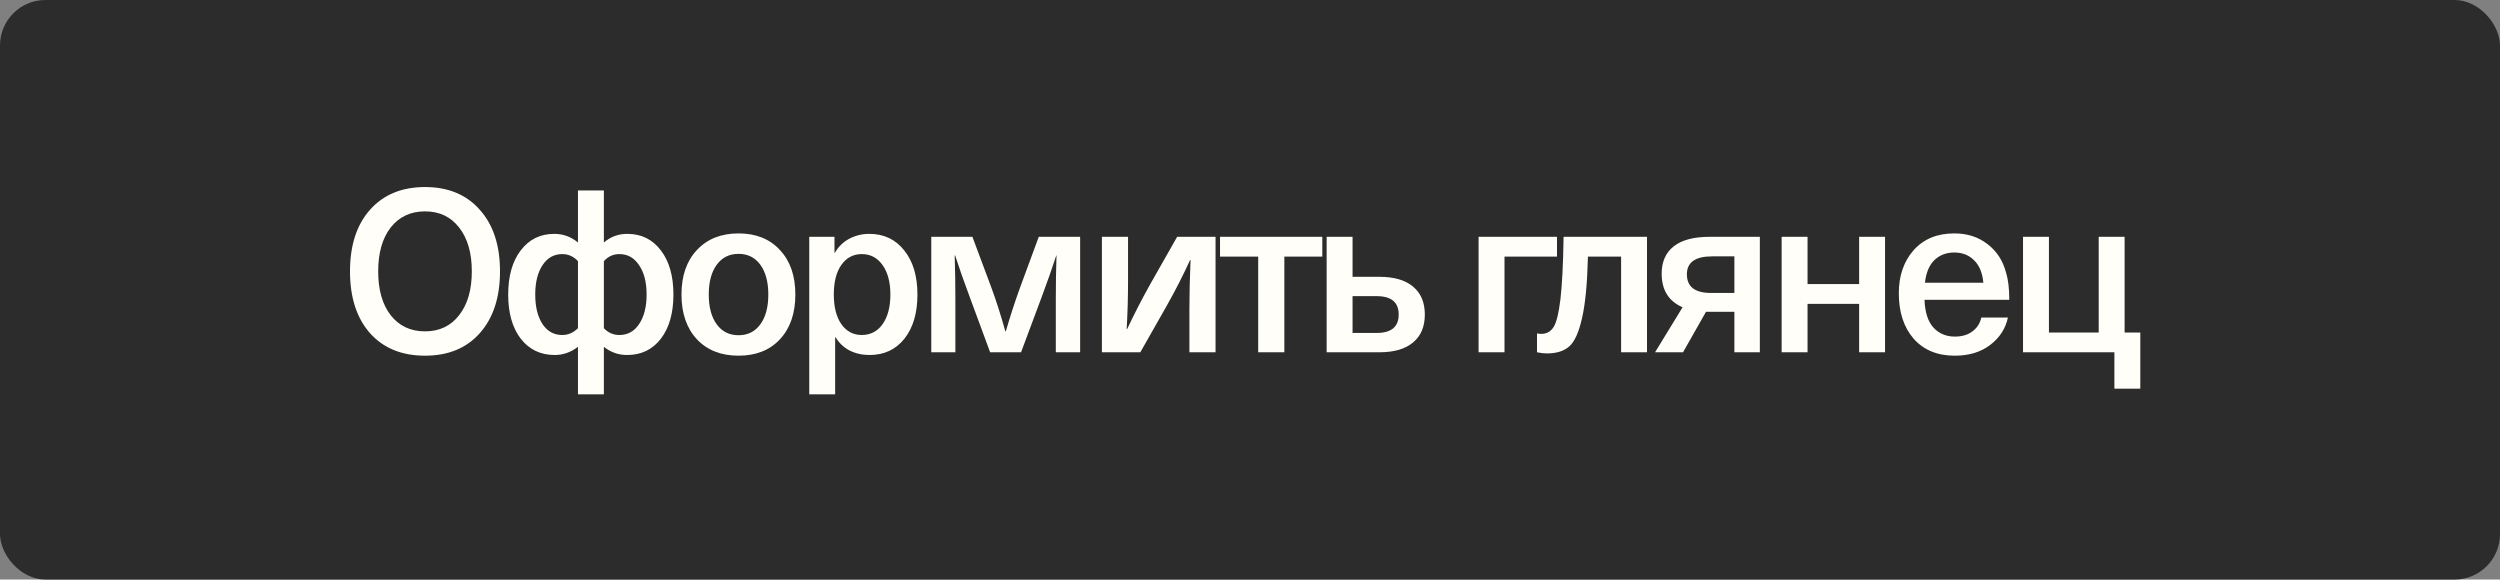 <?xml version="1.0" encoding="UTF-8"?> <svg xmlns="http://www.w3.org/2000/svg" width="220" height="51" viewBox="0 0 220 51" fill="none"><rect x="0" y="0" width="220" height="51" fill="#808080" stroke="none"/><rect width="220" height="51" rx="4" fill="#2C2C2C"></rect><path d="M32.56 18.46C33.747 17.127 35.36 16.46 37.4 16.46C39.44 16.46 41.047 17.127 42.22 18.46C43.407 19.78 44 21.587 44 23.88C44 26.173 43.407 27.987 42.22 29.32C41.047 30.64 39.44 31.3 37.4 31.3C35.36 31.3 33.747 30.64 32.56 29.32C31.387 27.987 30.8 26.173 30.8 23.88C30.8 21.587 31.387 19.78 32.56 18.46ZM40.4 20.02C39.667 19.073 38.667 18.6 37.4 18.6C36.133 18.6 35.127 19.073 34.38 20.02C33.647 20.967 33.28 22.253 33.28 23.88C33.28 25.507 33.647 26.793 34.38 27.74C35.127 28.687 36.133 29.16 37.4 29.16C38.667 29.16 39.667 28.687 40.4 27.74C41.147 26.793 41.52 25.507 41.52 23.88C41.52 22.253 41.147 20.967 40.4 20.02ZM50.861 16.76H53.141V21.34C53.728 20.833 54.414 20.58 55.201 20.58C56.441 20.58 57.428 21.067 58.161 22.04C58.894 23 59.261 24.293 59.261 25.92C59.261 27.547 58.894 28.84 58.161 29.8C57.428 30.76 56.434 31.24 55.181 31.24C54.421 31.24 53.741 31 53.141 30.52V34.7H50.861V30.52C50.234 31 49.554 31.24 48.821 31.24C47.568 31.24 46.568 30.76 45.821 29.8C45.088 28.84 44.721 27.547 44.721 25.92C44.721 24.293 45.088 23 45.821 22.04C46.554 21.067 47.541 20.58 48.781 20.58C49.554 20.58 50.248 20.833 50.861 21.34V16.76ZM49.481 22.36C48.748 22.36 48.168 22.687 47.741 23.34C47.314 23.98 47.101 24.84 47.101 25.92C47.101 27 47.314 27.867 47.741 28.52C48.168 29.16 48.748 29.48 49.481 29.48C50.001 29.48 50.461 29.28 50.861 28.88V22.98C50.474 22.567 50.014 22.36 49.481 22.36ZM54.501 22.36C53.968 22.36 53.514 22.567 53.141 22.98V28.88C53.514 29.28 53.968 29.48 54.501 29.48C55.234 29.48 55.814 29.16 56.241 28.52C56.681 27.867 56.901 27 56.901 25.92C56.901 24.84 56.681 23.98 56.241 23.34C55.814 22.687 55.234 22.36 54.501 22.36ZM61.331 22C62.238 21.027 63.458 20.54 64.991 20.54C66.524 20.54 67.738 21.027 68.631 22C69.538 22.96 69.991 24.267 69.991 25.92C69.991 27.573 69.538 28.887 68.631 29.86C67.738 30.82 66.524 31.3 64.991 31.3C63.458 31.3 62.238 30.82 61.331 29.86C60.424 28.887 59.971 27.573 59.971 25.92C59.971 24.267 60.424 22.96 61.331 22ZM66.911 23.3C66.444 22.66 65.804 22.34 64.991 22.34C64.178 22.34 63.538 22.66 63.071 23.3C62.604 23.94 62.371 24.813 62.371 25.92C62.371 27.027 62.604 27.9 63.071 28.54C63.538 29.18 64.178 29.5 64.991 29.5C65.804 29.5 66.444 29.18 66.911 28.54C67.378 27.9 67.611 27.027 67.611 25.92C67.611 24.813 67.378 23.94 66.911 23.3ZM76.494 20.58C77.787 20.58 78.814 21.067 79.574 22.04C80.347 23 80.734 24.293 80.734 25.92C80.734 27.547 80.354 28.84 79.594 29.8C78.834 30.76 77.807 31.24 76.514 31.24C75.874 31.24 75.287 31.107 74.754 30.84C74.234 30.56 73.827 30.173 73.534 29.68H73.494V34.7H71.214V20.84H73.434V22.24H73.474C73.767 21.72 74.181 21.313 74.714 21.02C75.261 20.727 75.854 20.58 76.494 20.58ZM75.834 22.36C75.087 22.36 74.487 22.68 74.034 23.32C73.594 23.947 73.374 24.813 73.374 25.92C73.374 27.013 73.594 27.88 74.034 28.52C74.487 29.16 75.087 29.48 75.834 29.48C76.607 29.48 77.221 29.16 77.674 28.52C78.127 27.867 78.354 27 78.354 25.92C78.354 24.84 78.127 23.98 77.674 23.34C77.221 22.687 76.607 22.36 75.834 22.36ZM95.052 20.84V31H92.912V26.2C92.912 24.96 92.932 23.72 92.972 22.48H92.952C92.632 23.48 92.199 24.713 91.652 26.18L89.852 31H87.132L85.352 26.18C84.805 24.713 84.372 23.48 84.052 22.48H84.012C84.052 23.72 84.072 24.96 84.072 26.2V31H81.952V20.84H85.572L87.252 25.34C87.652 26.42 88.059 27.693 88.472 29.16H88.512C88.885 27.867 89.299 26.593 89.752 25.34L91.412 20.84H95.052ZM106.968 20.84V31H104.668V27.16C104.668 25.88 104.701 24.453 104.768 22.88H104.728C104.154 24.147 103.474 25.48 102.688 26.88L100.348 31H96.968V20.84H99.268V24.7C99.268 26.127 99.228 27.547 99.148 28.96H99.188C99.814 27.627 100.501 26.293 101.248 24.96L103.588 20.84H106.968ZM116.362 20.84V22.58H113.022V31H110.722V22.58H107.362V20.84H116.362ZM119.025 20.84V24.36H121.385C122.678 24.36 123.665 24.647 124.345 25.22C125.038 25.793 125.385 26.613 125.385 27.68C125.385 28.747 125.038 29.567 124.345 30.14C123.665 30.713 122.678 31 121.385 31H116.745V20.84H119.025ZM121.145 26.06H119.025V29.3H121.145C122.438 29.3 123.085 28.76 123.085 27.68C123.085 26.6 122.438 26.06 121.145 26.06ZM137.016 20.84V22.58H132.396V31H130.116V20.84H137.016ZM144.937 20.84V31H142.657V22.58H139.737C139.683 24.927 139.51 26.733 139.217 28C138.937 29.253 138.557 30.087 138.077 30.5C137.61 30.9 136.963 31.1 136.137 31.1C135.843 31.1 135.55 31.067 135.257 31V29.34C135.39 29.367 135.517 29.38 135.637 29.38C136.103 29.38 136.463 29.18 136.717 28.78C136.97 28.38 137.17 27.567 137.317 26.34C137.463 25.1 137.557 23.267 137.597 20.84H144.937ZM150.446 20.84H154.866V31H152.626V27.44H150.126L148.106 31H145.646L148.066 27.04C146.84 26.507 146.226 25.52 146.226 24.08C146.226 23.04 146.58 22.24 147.286 21.68C147.993 21.12 149.046 20.84 150.446 20.84ZM152.626 25.78V22.56H150.666C149.186 22.56 148.446 23.087 148.446 24.14C148.446 25.233 149.153 25.78 150.566 25.78H152.626ZM165.884 20.84V31H163.604V26.74H159.064V31H156.784V20.84H159.064V25H163.604V20.84H165.884ZM172.016 29.62C172.656 29.62 173.176 29.467 173.576 29.16C173.989 28.853 174.249 28.447 174.356 27.94H176.696C176.496 28.9 175.983 29.7 175.156 30.34C174.329 30.98 173.283 31.3 172.016 31.3C170.483 31.3 169.276 30.8 168.396 29.8C167.529 28.8 167.096 27.467 167.096 25.8C167.096 24.267 167.529 23.007 168.396 22.02C169.276 21.033 170.469 20.54 171.976 20.54C173.123 20.54 174.096 20.853 174.896 21.48C175.709 22.093 176.256 22.933 176.536 24C176.723 24.6 176.816 25.393 176.816 26.38H169.356C169.396 27.473 169.656 28.287 170.136 28.82C170.629 29.353 171.256 29.62 172.016 29.62ZM173.716 22.9C173.263 22.447 172.683 22.22 171.976 22.22C171.269 22.22 170.683 22.447 170.216 22.9C169.763 23.353 169.489 24.013 169.396 24.88H174.536C174.456 24.013 174.183 23.353 173.716 22.9ZM186.966 20.84V29.26H188.346V34.2H186.066V31H178.026V20.84H180.306V29.26H184.686V20.84H186.966Z" fill="#FFFEF9"></path></svg> 